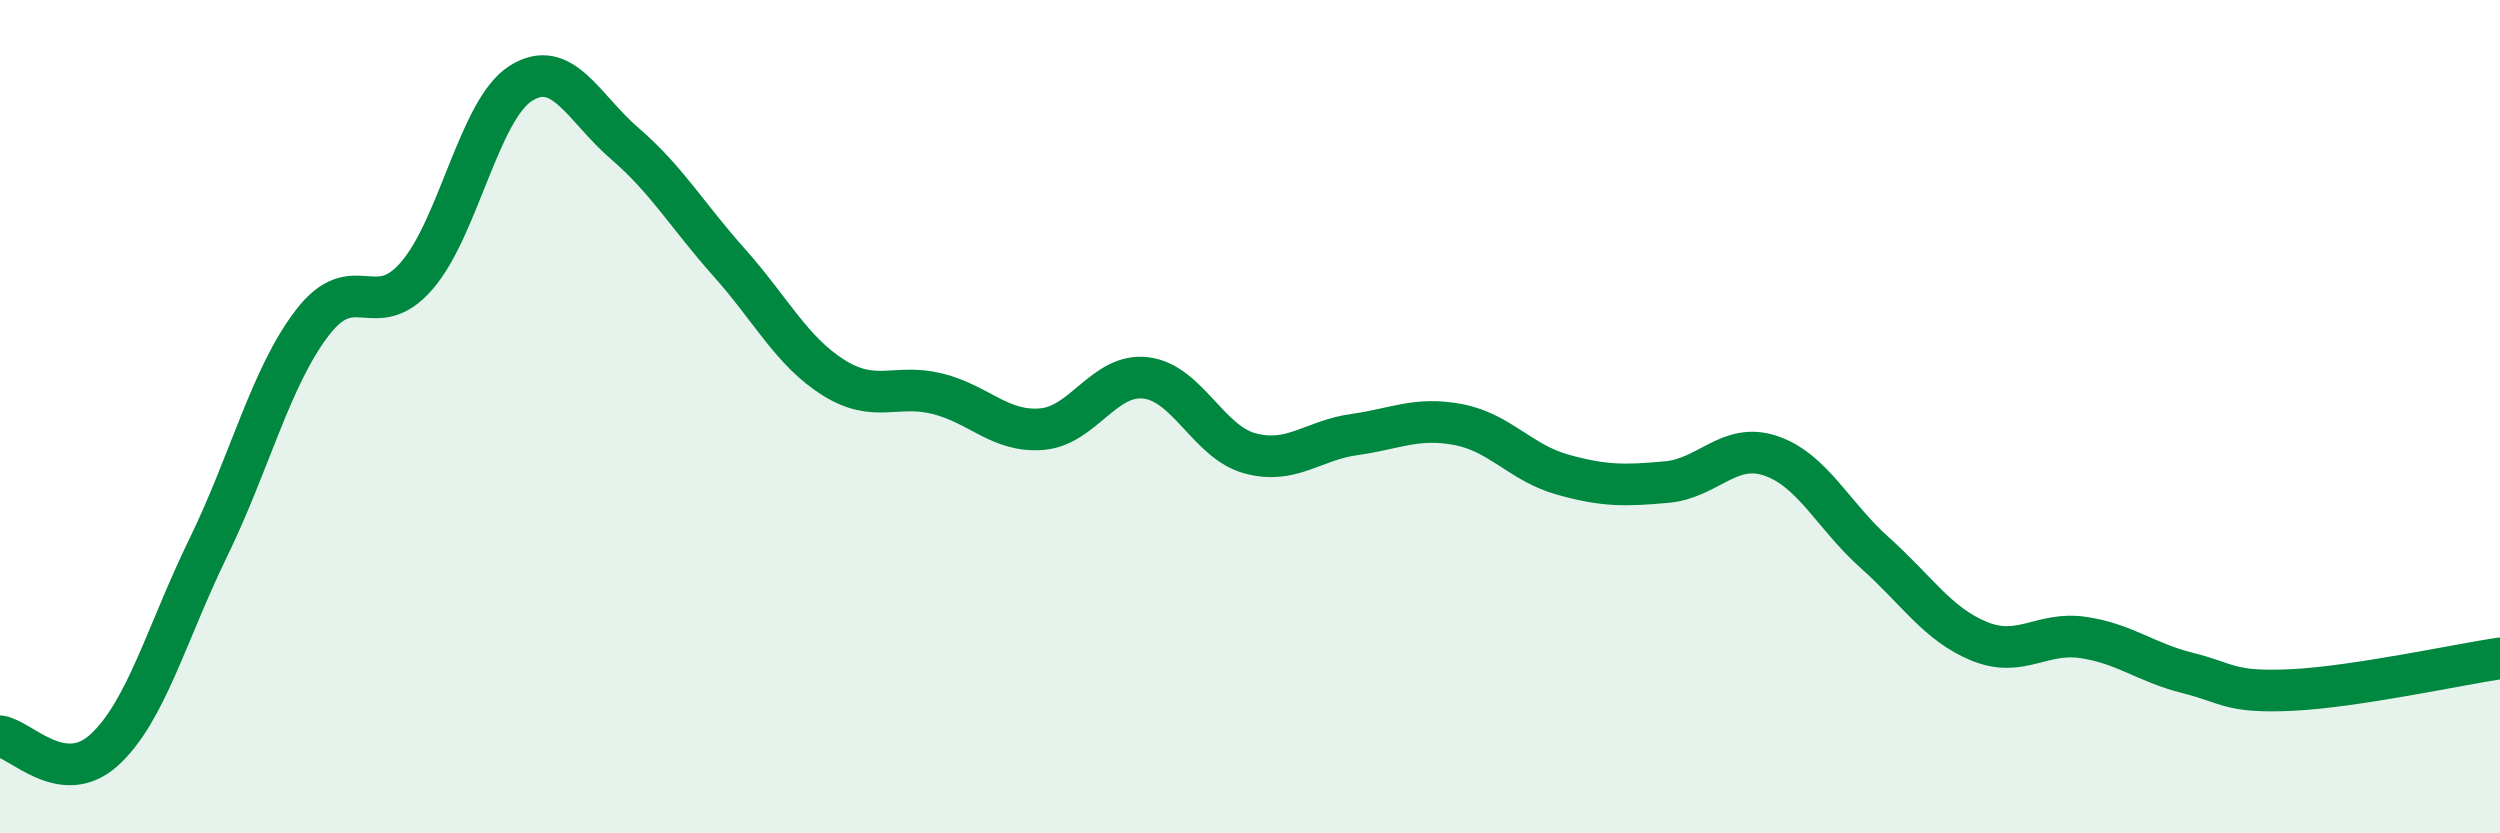 
    <svg width="60" height="20" viewBox="0 0 60 20" xmlns="http://www.w3.org/2000/svg">
      <path
        d="M 0,17.67 C 0.5,17.74 1.5,18.91 2.5,18 C 3.5,17.09 4,15.19 5,13.14 C 6,11.09 6.5,9.04 7.5,7.74 C 8.5,6.44 9,7.77 10,6.62 C 11,5.47 11.5,2.63 12.5,2 C 13.5,1.37 14,2.59 15,3.45 C 16,4.31 16.5,5.18 17.5,6.3 C 18.5,7.42 19,8.43 20,9.06 C 21,9.69 21.5,9.2 22.5,9.45 C 23.5,9.7 24,10.38 25,10.3 C 26,10.22 26.5,8.95 27.5,9.07 C 28.5,9.19 29,10.61 30,10.88 C 31,11.15 31.5,10.57 32.5,10.43 C 33.5,10.29 34,10 35,10.19 C 36,10.38 36.5,11.11 37.5,11.39 C 38.5,11.67 39,11.66 40,11.57 C 41,11.48 41.5,10.6 42.5,10.94 C 43.5,11.28 44,12.38 45,13.27 C 46,14.16 46.5,14.98 47.5,15.39 C 48.5,15.8 49,15.15 50,15.3 C 51,15.45 51.5,15.9 52.5,16.15 C 53.5,16.4 53.5,16.63 55,16.56 C 56.5,16.49 59,15.95 60,15.8L60 20L0 20Z"
        fill="#008740"
        opacity="0.1"
        stroke-linecap="round"
        stroke-linejoin="round"
      />
      <path
        d="M 0,17.67 C 0.5,17.74 1.5,18.91 2.5,18 C 3.5,17.09 4,15.19 5,13.14 C 6,11.09 6.5,9.04 7.5,7.74 C 8.5,6.44 9,7.77 10,6.62 C 11,5.47 11.5,2.63 12.5,2 C 13.5,1.37 14,2.59 15,3.45 C 16,4.31 16.5,5.18 17.5,6.3 C 18.5,7.42 19,8.43 20,9.06 C 21,9.69 21.5,9.2 22.5,9.45 C 23.5,9.7 24,10.38 25,10.3 C 26,10.22 26.5,8.95 27.5,9.07 C 28.5,9.19 29,10.61 30,10.88 C 31,11.15 31.5,10.57 32.5,10.43 C 33.5,10.29 34,10 35,10.19 C 36,10.38 36.5,11.11 37.5,11.39 C 38.5,11.67 39,11.66 40,11.57 C 41,11.48 41.5,10.6 42.5,10.94 C 43.5,11.28 44,12.38 45,13.27 C 46,14.16 46.5,14.98 47.5,15.39 C 48.5,15.8 49,15.15 50,15.3 C 51,15.45 51.5,15.9 52.5,16.15 C 53.5,16.4 53.5,16.63 55,16.56 C 56.5,16.49 59,15.95 60,15.8"
        stroke="#008740"
        stroke-width="1"
        fill="none"
        stroke-linecap="round"
        stroke-linejoin="round"
      />
    </svg>
  